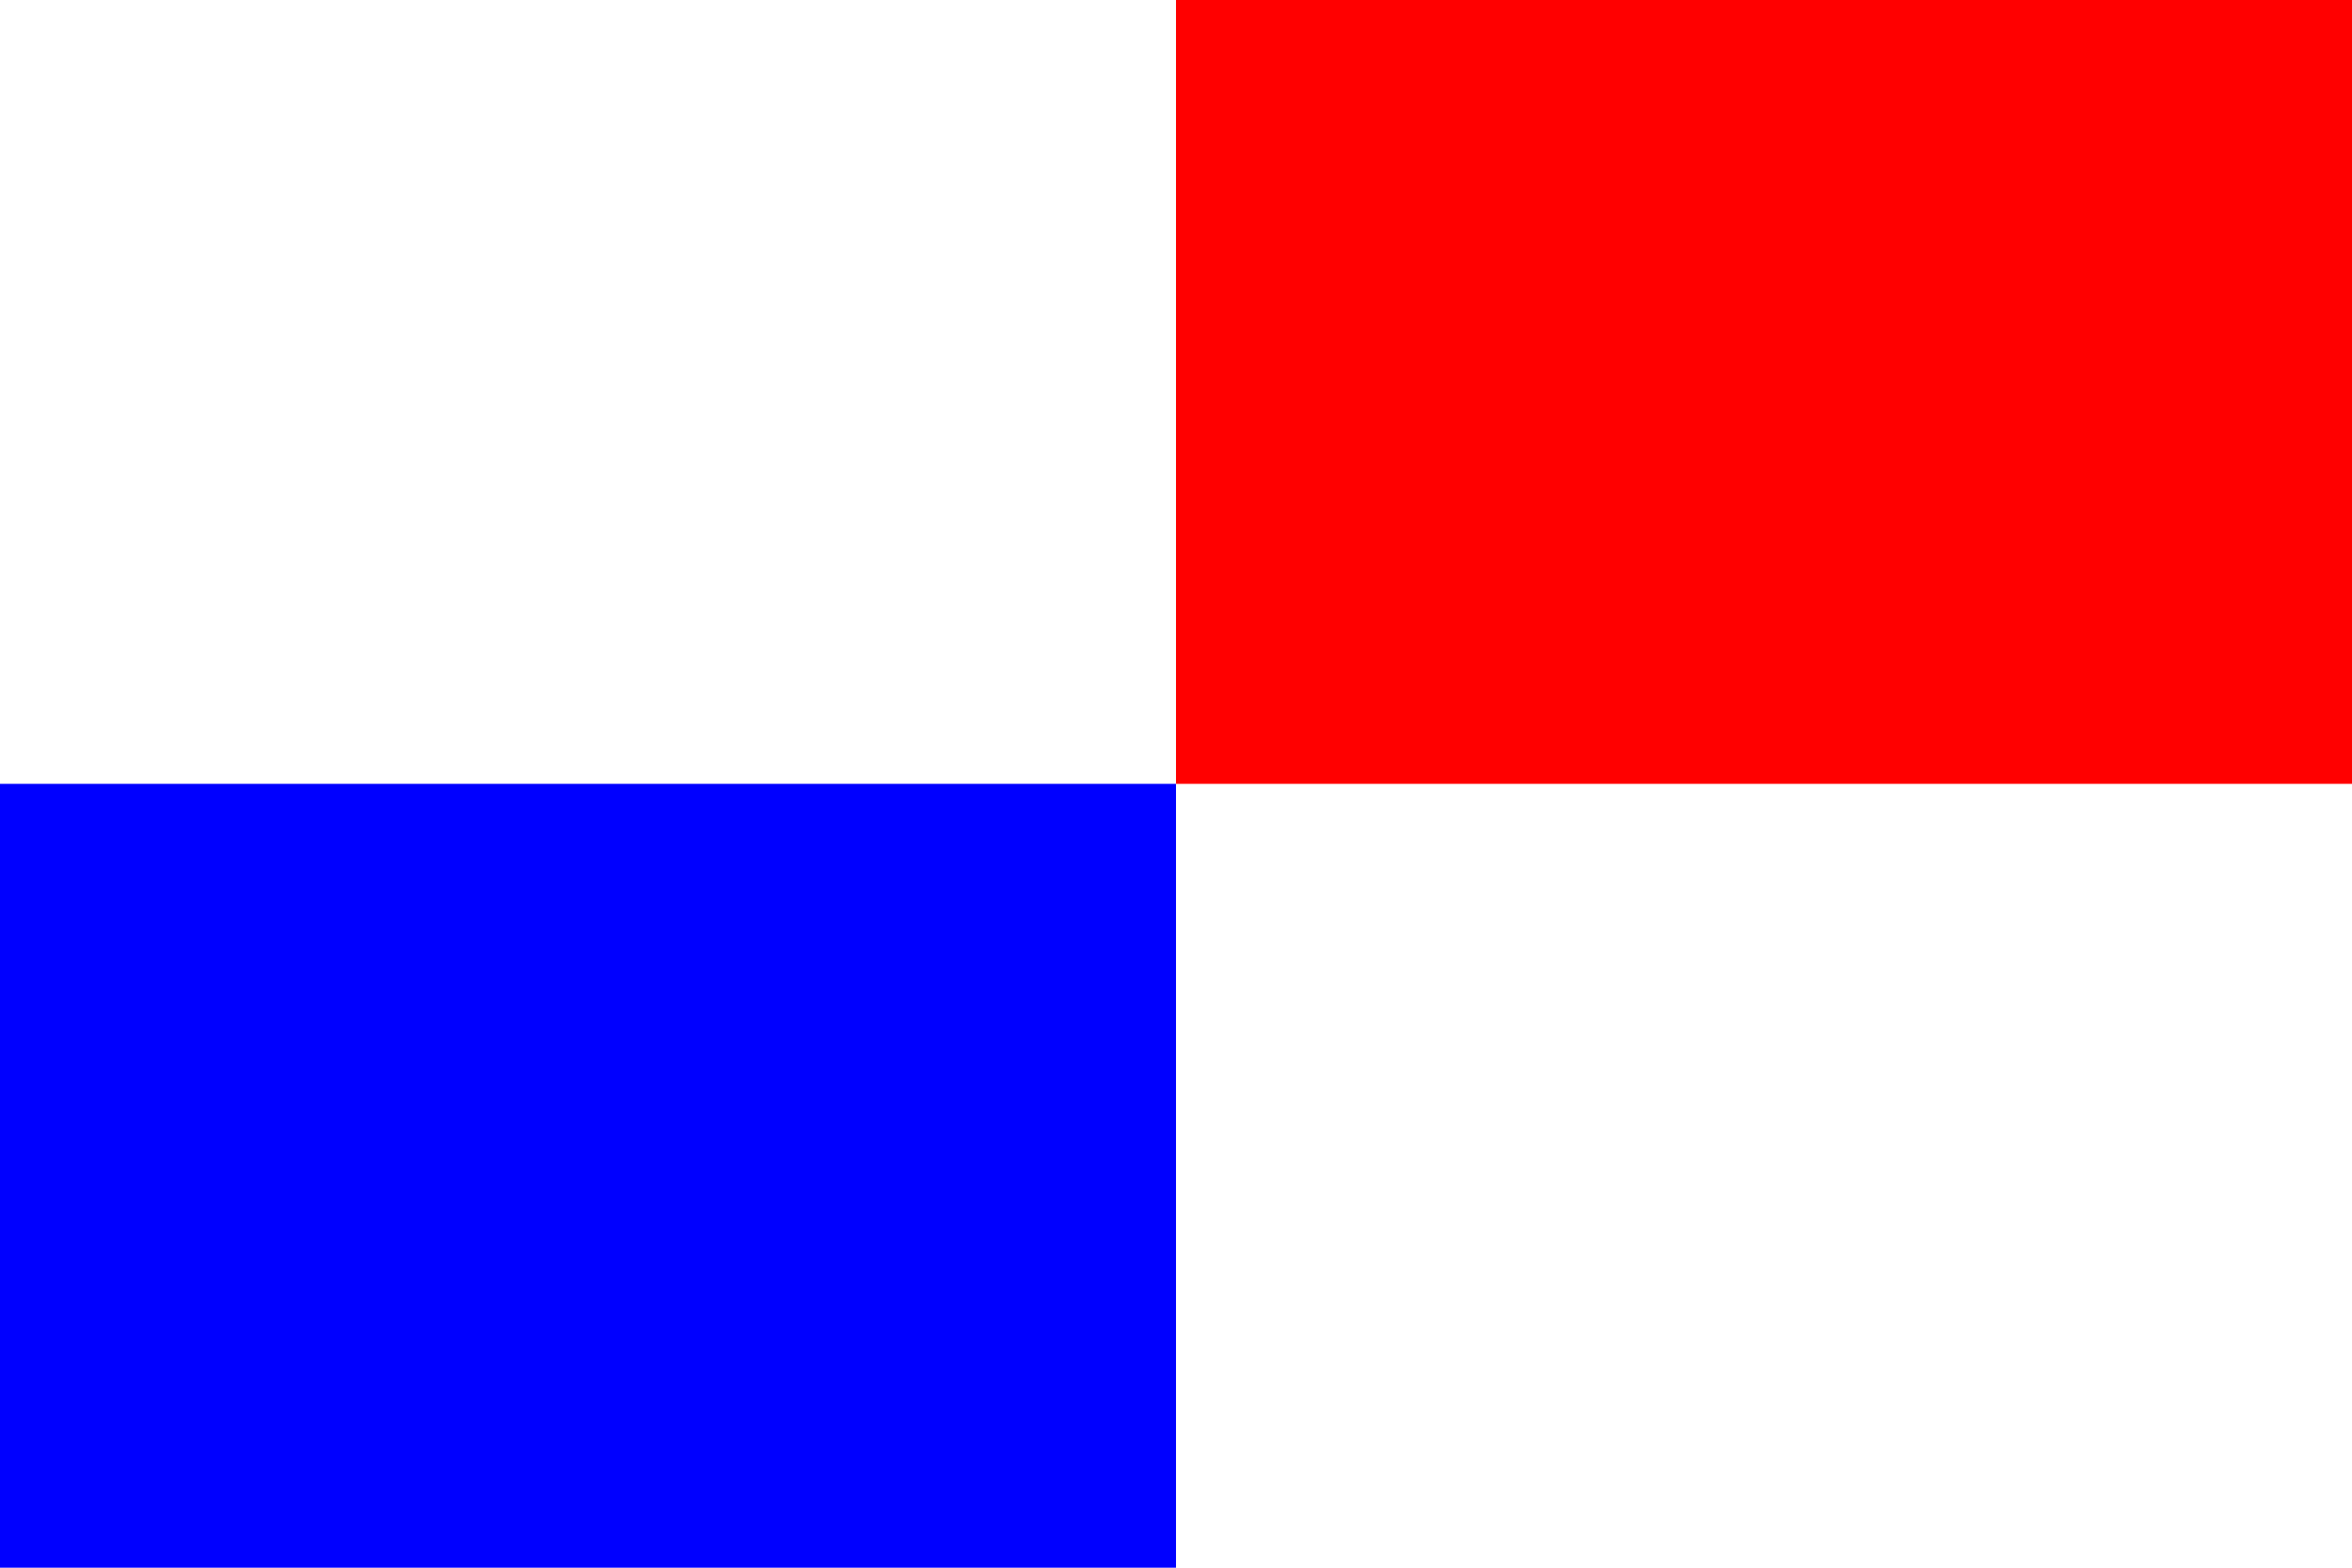 <?xml version="1.0" standalone="no"?>
<!DOCTYPE svg PUBLIC "-//W3C//DTD SVG 1.1//EN"  "http://www.w3.org/Graphics/SVG/1.1/DTD/svg11.dtd">
<svg xmlns="http://www.w3.org/2000/svg" version="1.1" width="600" height="400" id="pobezovice_flag_svg">
<desc>Flag of Poběžovice (CZ)</desc>
<rect height="400" width="600" fill="#fff"/>
<rect y="200" height="200" width="300" fill="#00f"/>
<rect x="300" height="200" width="300" fill="#f00"/>
</svg>
